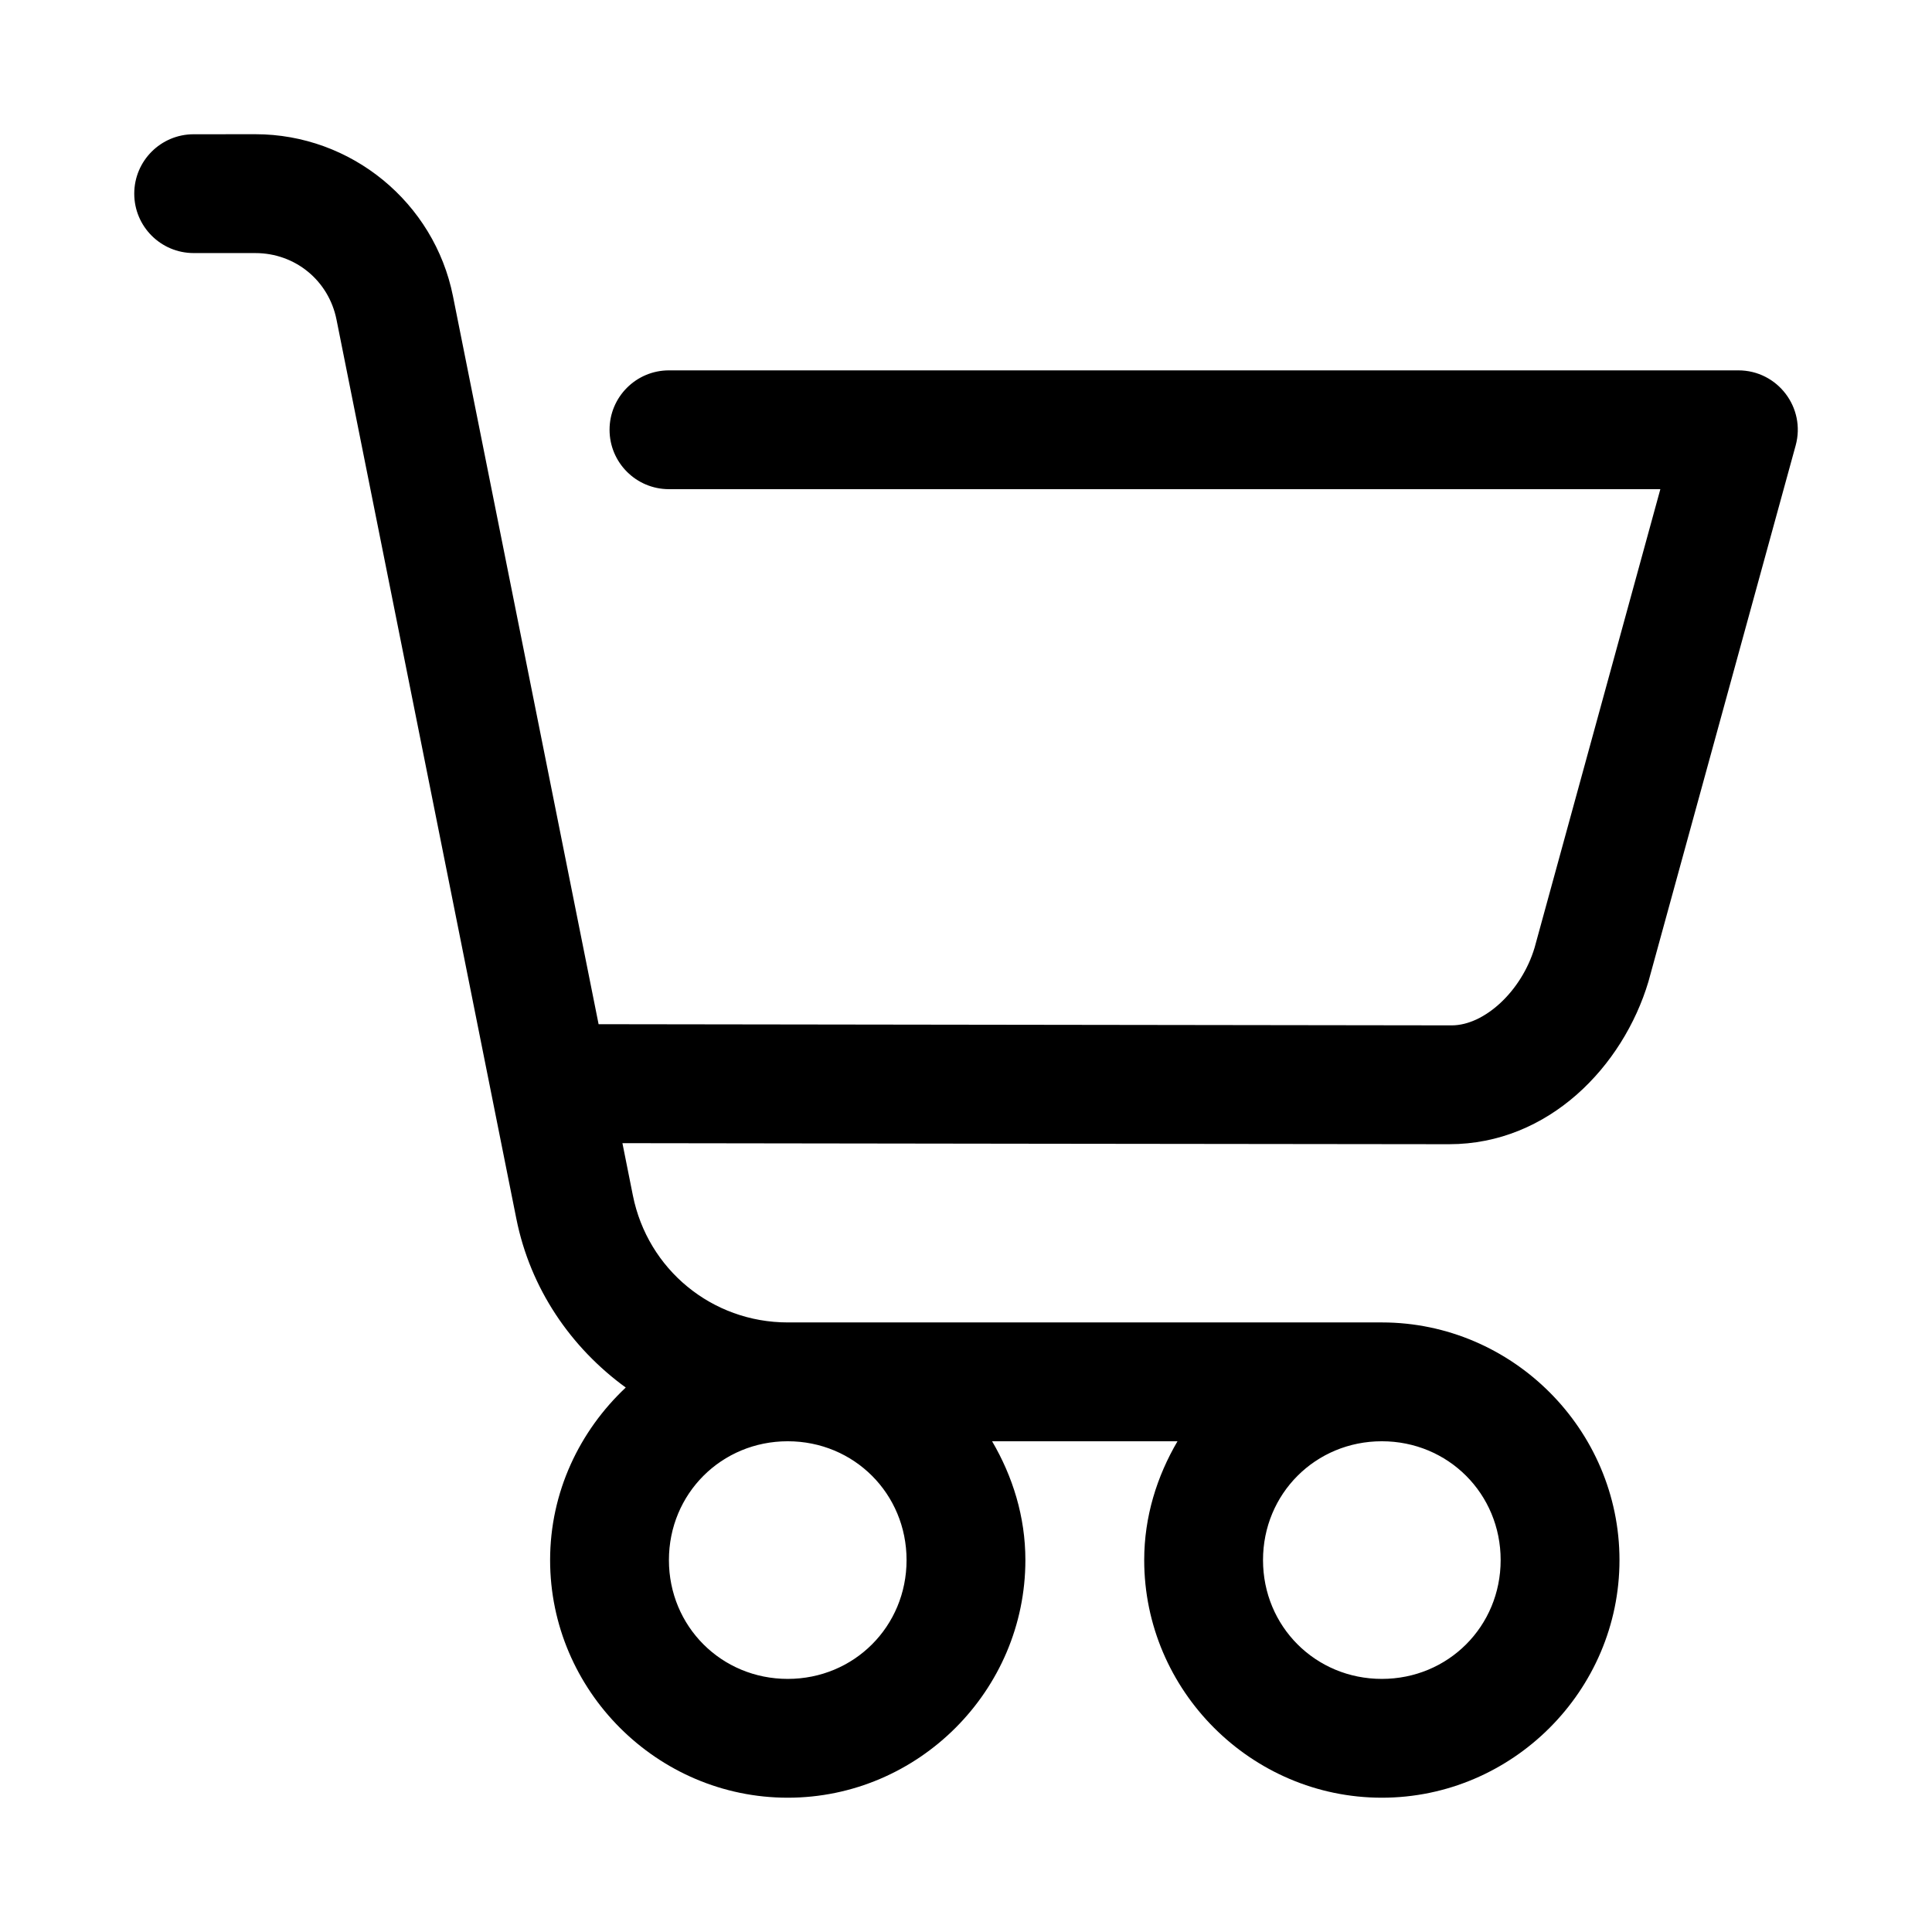 <?xml version="1.0" encoding="UTF-8"?>
<!-- The Best Svg Icon site in the world: iconSvg.co, Visit us! https://iconsvg.co -->
<svg fill="#000000" width="800px" height="800px" version="1.1" viewBox="144 144 512 512" xmlns="http://www.w3.org/2000/svg">
 <path d="m195.32 179.58c-8.695 0-15.742 7.051-15.742 15.742 0 8.695 7.051 15.742 15.742 15.742l16.359 0.004c10.547 0 19.426 7.277 21.496 17.621l47.66 238.28c3.715 18.582 14.48 34.184 28.996 44.742-12.25 11.512-20.047 27.719-20.047 45.723 0 34.594 28.383 62.977 62.977 62.977s62.977-28.383 62.977-62.977c0-11.504-3.363-22.172-8.824-31.488h49.137c-5.461 9.316-8.824 19.984-8.824 31.488 0 34.594 28.383 62.977 62.977 62.977s62.977-28.383 62.977-62.977c0-34.574-28.348-62.941-62.914-62.977h-157.5c-20.055 0-37.117-14.004-41.051-33.672l-2.766-13.836c72.938 0.082 148.17 0.227 219.09 0.277 26.453 0 46.109-20.699 52.801-43.051 13-47.336 26.016-94.738 39.023-142.1 2.762-10.031-4.785-19.934-15.191-19.926h-283.39c-8.695 0-15.742 7.051-15.742 15.742 0 8.695 7.051 15.742 15.742 15.742h262.73l-33.332 121.52c-3.445 11.5-13.27 20.562-21.934 20.578l-226.11-0.309-38.59-192.93c-4.973-24.867-27.004-42.926-52.367-42.926zm157.44 346.37c17.578 0 31.488 13.91 31.488 31.488s-13.91 31.488-31.488 31.488c-17.578 0-31.488-13.91-31.488-31.488s13.91-31.488 31.488-31.488zm157.44 0c17.578 0 31.488 13.91 31.488 31.488s-13.91 31.488-31.488 31.488-31.488-13.91-31.488-31.488 13.91-31.488 31.488-31.488z"/>
</svg>